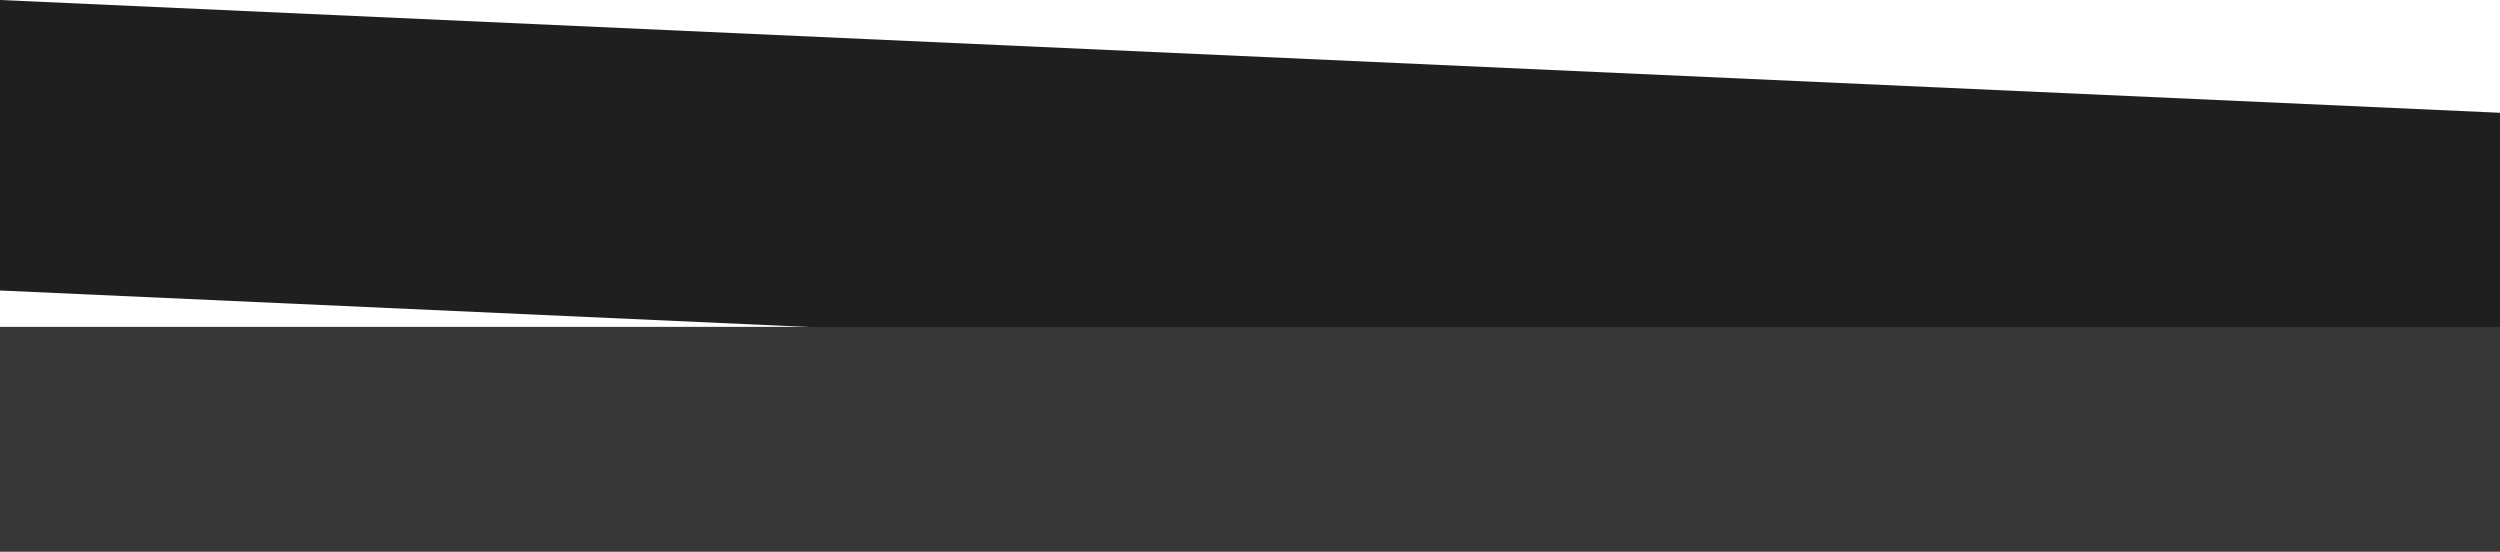 <!-- Generator: Adobe Illustrator 19.2.1, SVG Export Plug-In  -->
<svg version="1.1"
	 xmlns="http://www.w3.org/2000/svg" xmlns:xlink="http://www.w3.org/1999/xlink" xmlns:a="http://ns.adobe.com/AdobeSVGViewerExtensions/3.0/"
	 x="0px" y="0px" width="1134.113px" height="250.291px" viewBox="0 0 1134.113 250.291"
	 style="enable-background:new 0 0 1134.113 250.291;" xml:space="preserve">
<style type="text/css">
	.st0{fill:#1F1F1F;}
	.st1{fill:#363636;}
</style>
<defs>
</defs>
<polygon class="st0" points="1134.113,182.948 0,131.784 0,0 1134.113,51.163 "/>
<rect y="148.281" class="st1" width="1134.113" height="102.01"/>
</svg>